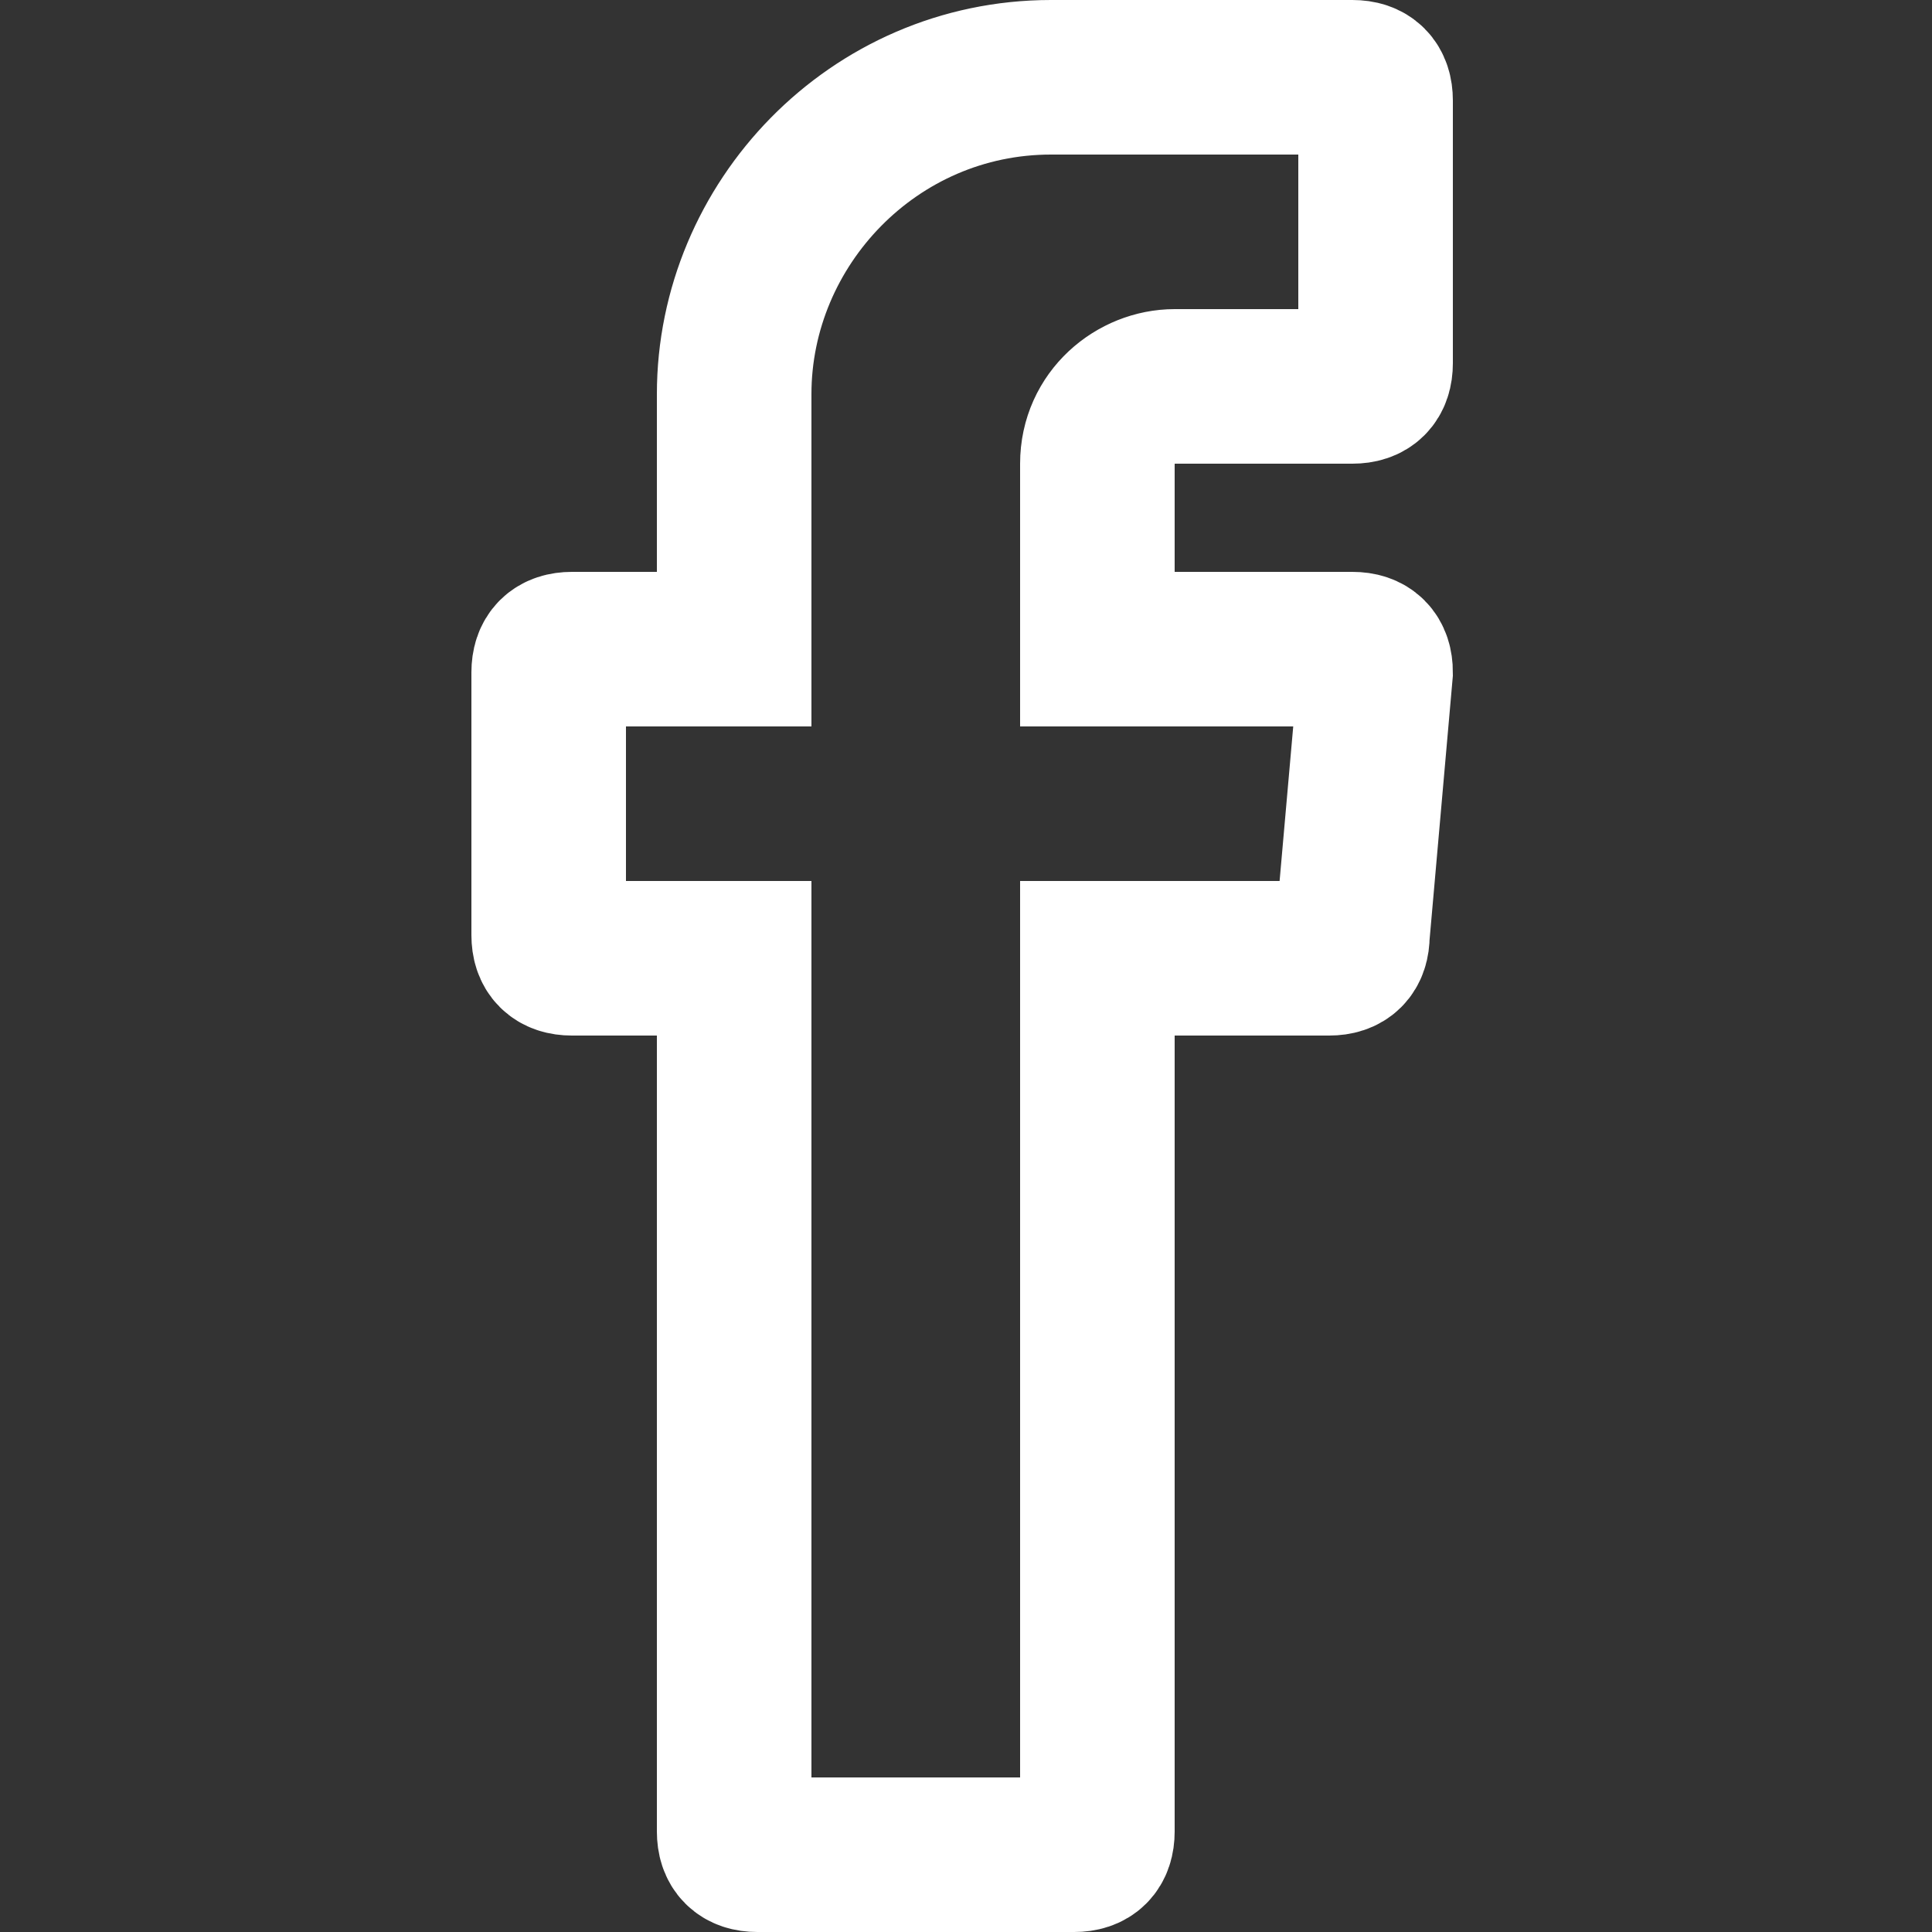 <svg width="25" height="25" viewBox="0 0 25 25" fill="none" xmlns="http://www.w3.org/2000/svg">
<rect x="0" y="0" width="25" height="25" fill="#333333" stroke="none"/>
<path fill-rule="evenodd" clip-rule="evenodd" d="M9.5 12.6V23.7C9.5 23.9 9.6 24 9.8 24H13.9C14.1 24 14.2 23.9 14.2 23.7V12.4H17.2C17.4 12.4 17.5 12.3 17.5 12.1L17.8 8.7C17.8 8.5 17.7 8.4 17.5 8.4H14.2V6C14.2 5.4 14.7 5 15.2 5H17.5C17.7 5 17.8 4.9 17.8 4.7V1.3C17.8 1.1 17.7 1 17.5 1H13.6C11.3 1 9.5 2.9 9.5 5.1V8.4H7.4C7.2 8.4 7.1 8.5 7.1 8.7V12.1C7.1 12.3 7.2 12.4 7.4 12.4H9.5V12.6Z" stroke="white" stroke-width="2" stroke-miterlimit="10"/>
</svg>
